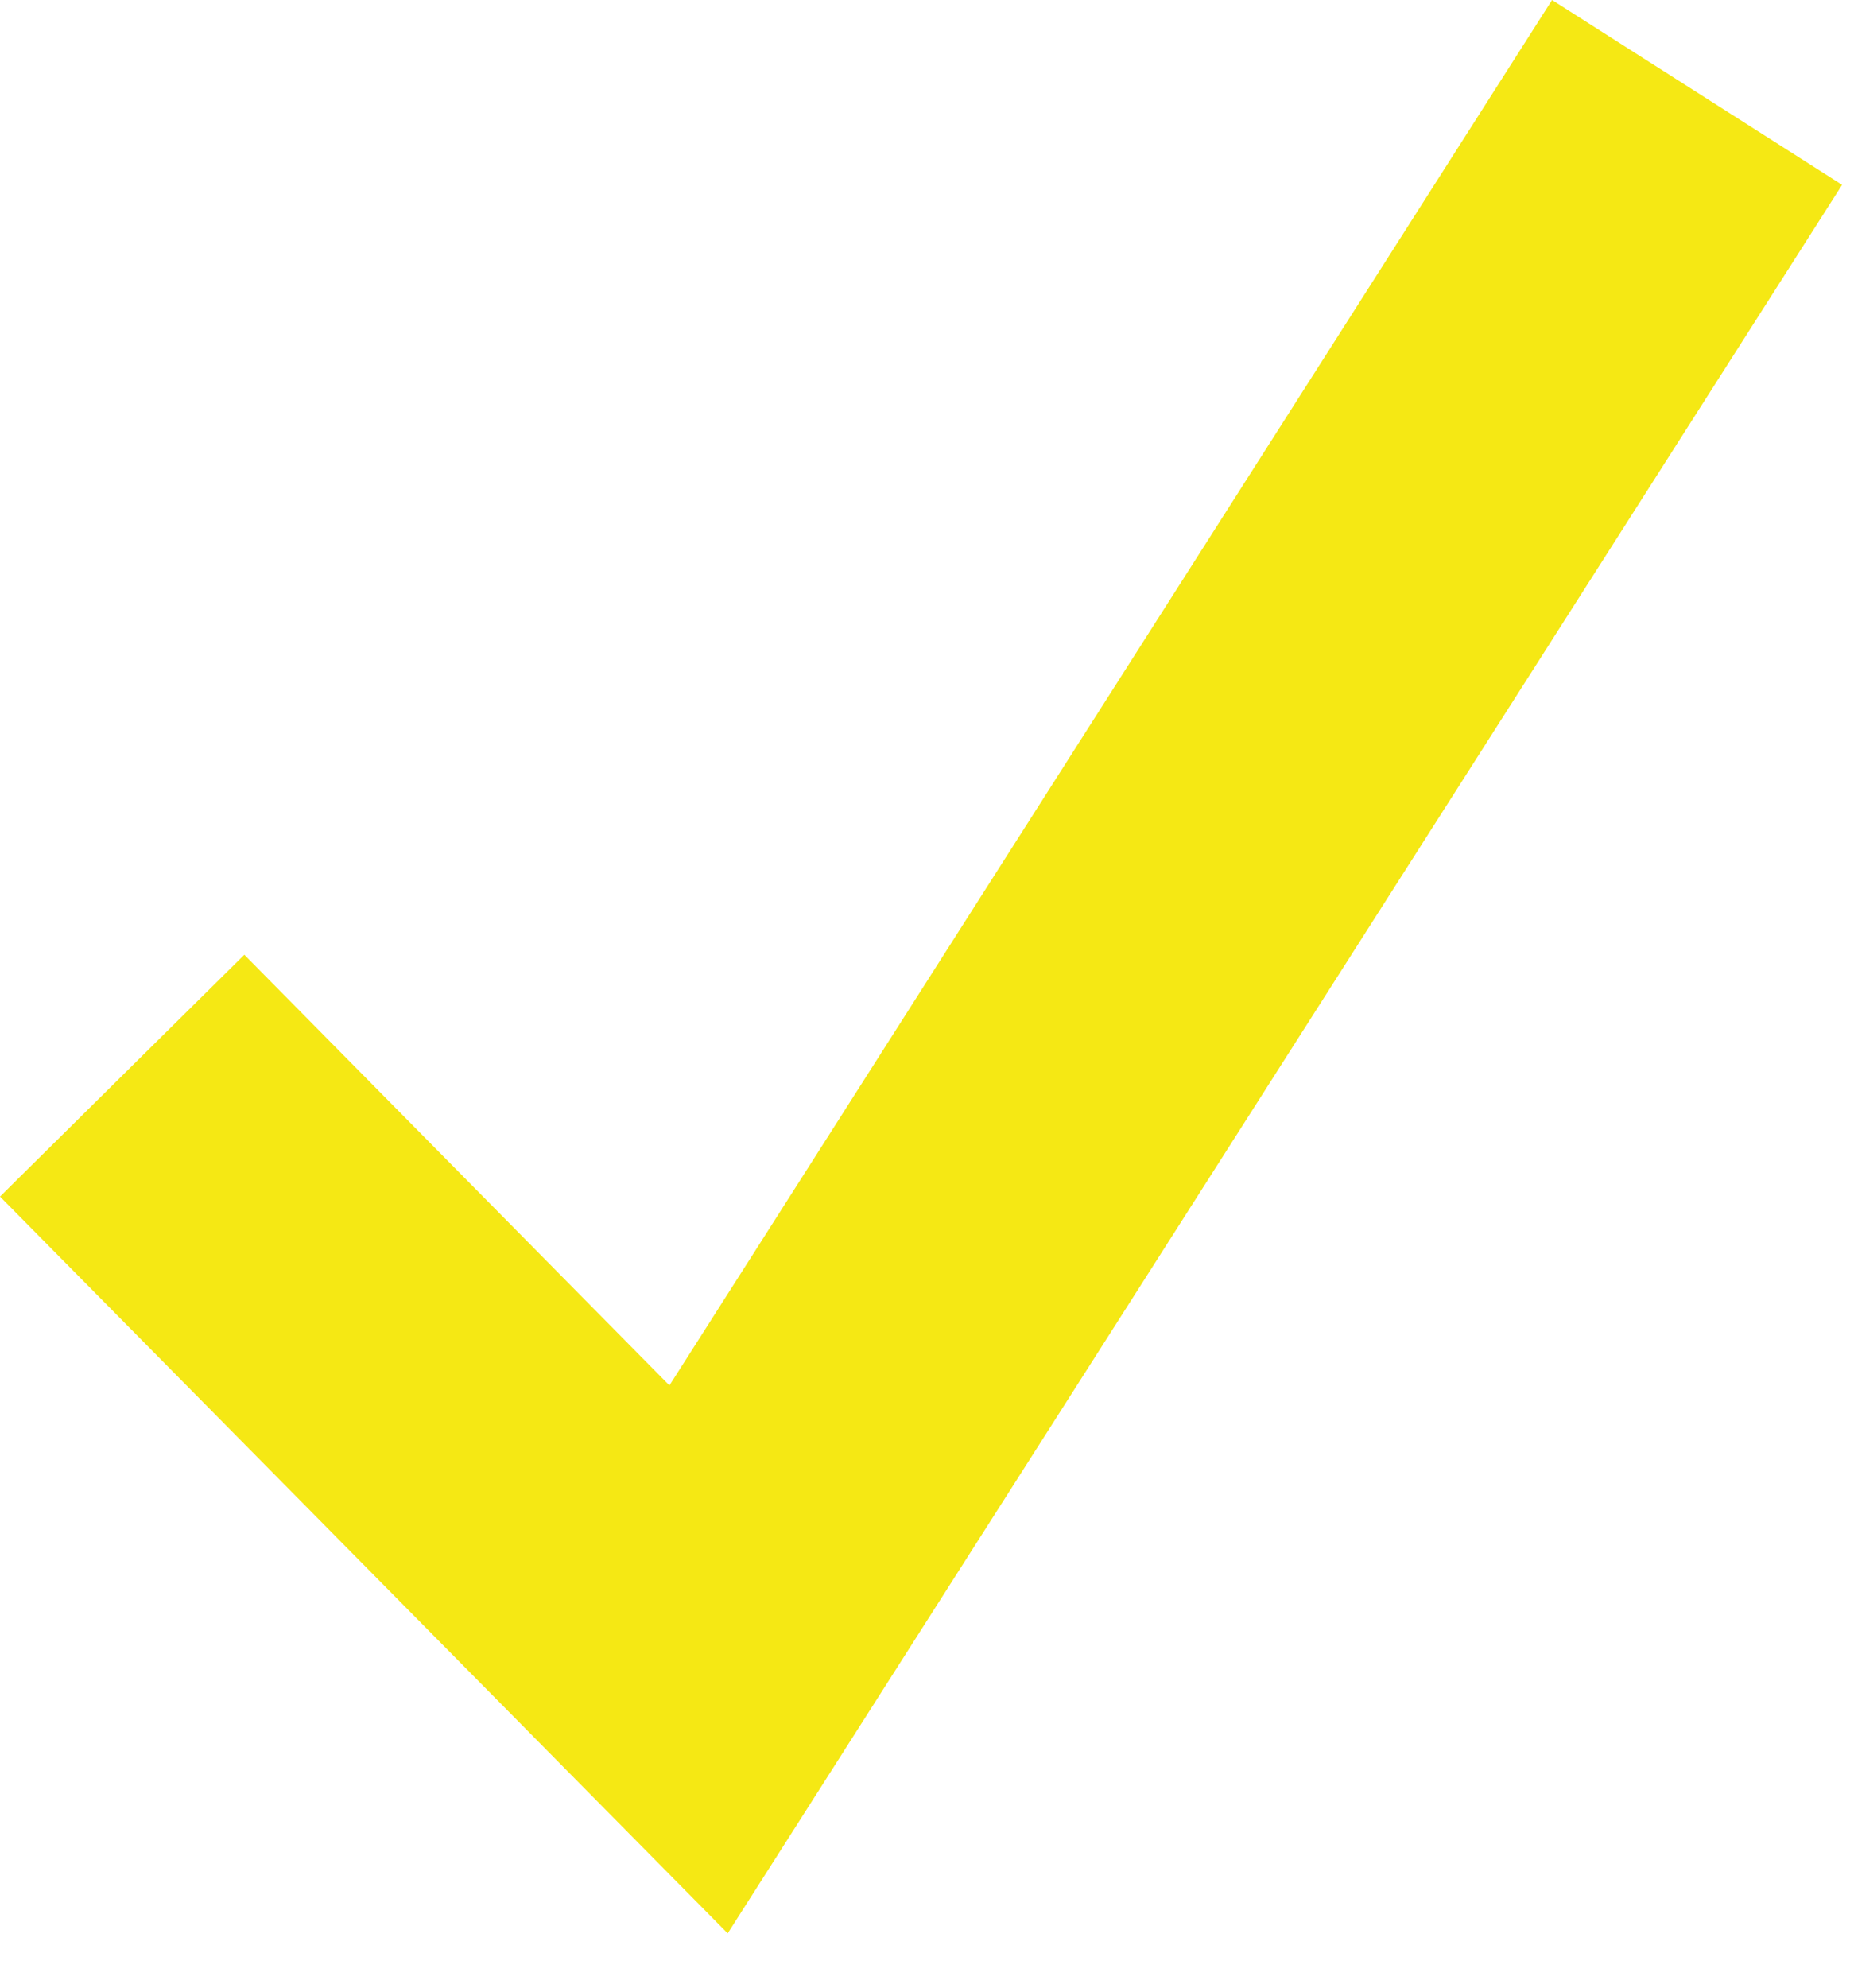 <?xml version="1.0" encoding="UTF-8"?> <svg xmlns="http://www.w3.org/2000/svg" width="28" height="30" viewBox="0 0 28 30" fill="none"> <path d="M10.99 29.18L0 18.06L3.69 14.41L10.11 20.91L23.44 0L27.82 2.79L10.99 29.18Z" fill="#F5E814"></path> </svg> 